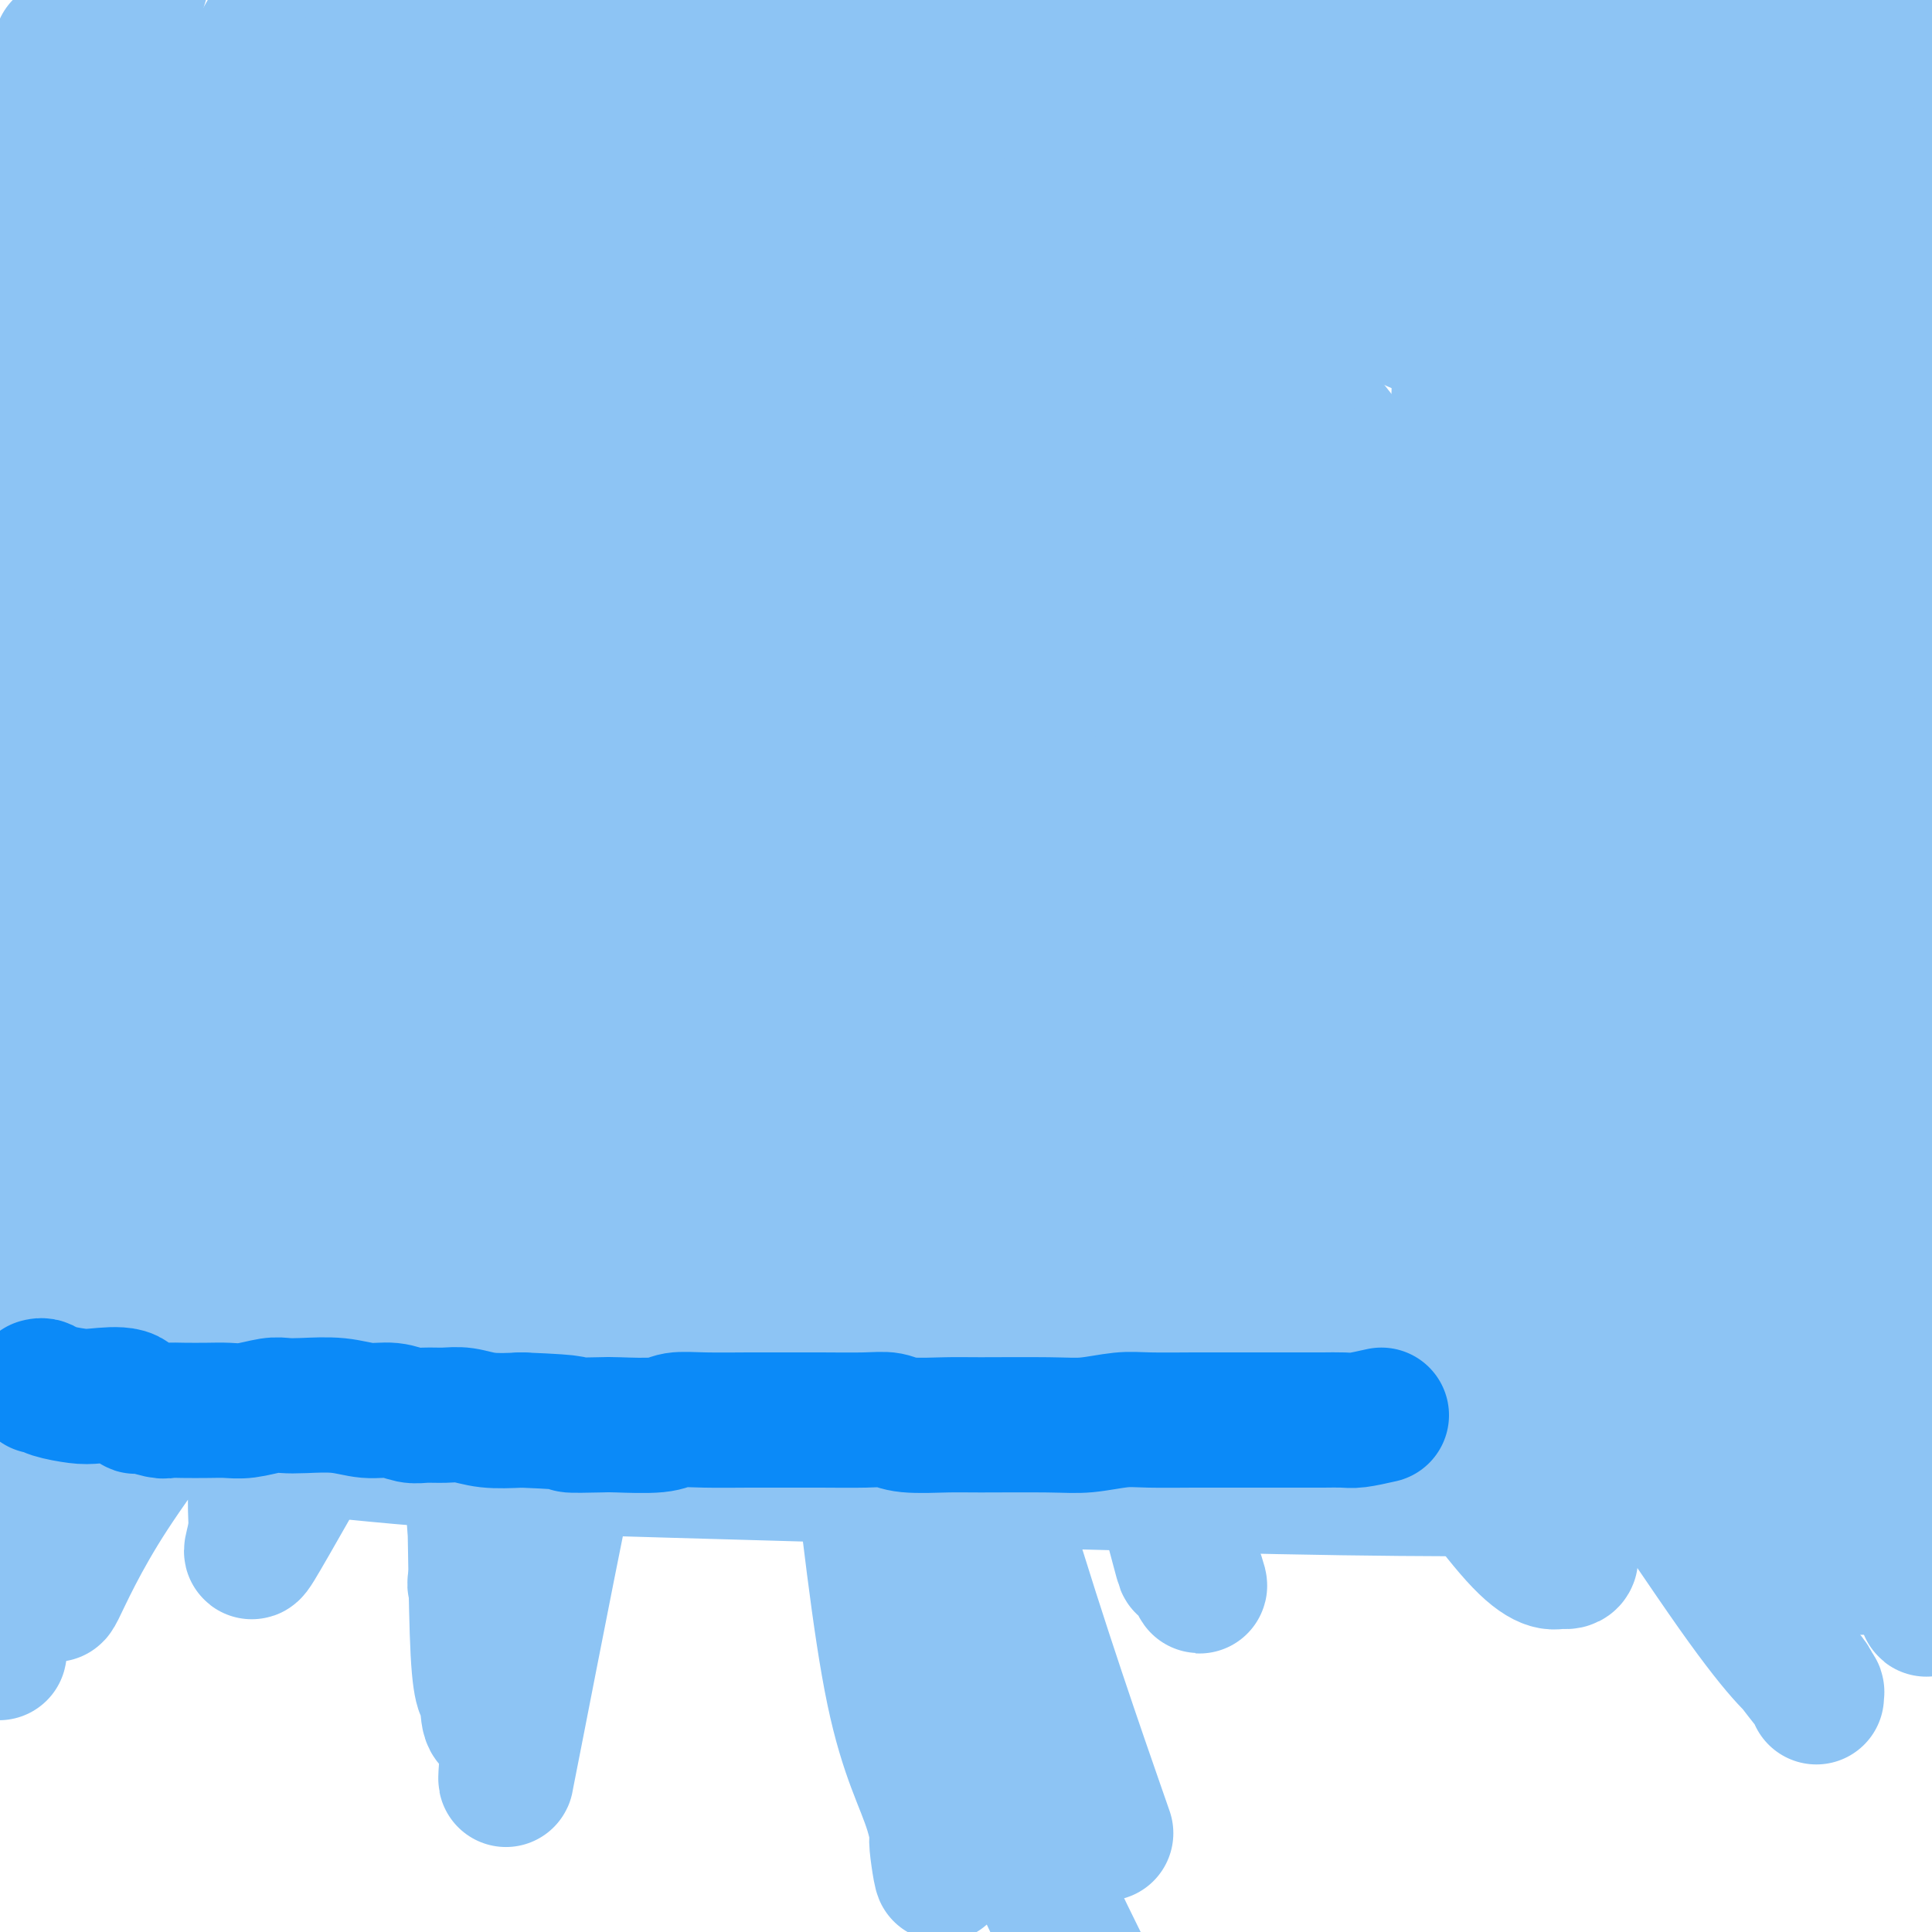 <svg viewBox='0 0 400 400' version='1.1' xmlns='http://www.w3.org/2000/svg' xmlns:xlink='http://www.w3.org/1999/xlink'><g fill='none' stroke='#8DC4F4' stroke-width='28' stroke-linecap='round' stroke-linejoin='round'><path d='M271,191c-0.336,-0.344 -0.672,-0.687 0,0c0.672,0.687 2.353,2.405 5,6c2.647,3.595 6.261,9.069 11,15c4.739,5.931 10.602,12.320 18,23c7.398,10.680 16.332,25.652 22,37c5.668,11.348 8.069,19.073 13,28c4.931,8.927 12.393,19.057 19,28c6.607,8.943 12.359,16.701 15,20c2.641,3.299 2.169,2.140 2,2c-0.169,-0.140 -0.036,0.739 0,1c0.036,0.261 -0.023,-0.098 0,0c0.023,0.098 0.130,0.652 0,0c-0.130,-0.652 -0.498,-2.510 -2,-4c-1.502,-1.490 -4.140,-2.612 -15,-18c-10.860,-15.388 -29.942,-45.042 -55,-77c-25.058,-31.958 -56.093,-66.219 -86,-110c-29.907,-43.781 -58.688,-97.080 -74,-130c-15.312,-32.920 -17.156,-45.460 -19,-58'/><path d='M219,15c-6.360,-11.154 -12.720,-22.307 0,0c12.720,22.307 44.521,78.076 65,118c20.479,39.924 29.635,64.003 39,85c9.365,20.997 18.939,38.911 30,57c11.061,18.089 23.610,36.354 29,44c5.390,7.646 3.620,4.672 3,4c-0.620,-0.672 -0.089,0.958 0,1c0.089,0.042 -0.263,-1.503 0,-1c0.263,0.503 1.139,3.055 -1,0c-2.139,-3.055 -7.295,-11.716 -41,-54c-33.705,-42.284 -95.959,-118.192 -127,-160c-31.041,-41.808 -30.869,-49.517 -36,-64c-5.131,-14.483 -15.566,-35.742 -26,-57'/><path d='M181,19c-8.031,-12.346 -16.063,-24.693 0,0c16.063,24.693 56.219,86.425 83,133c26.781,46.575 40.186,77.992 47,92c6.814,14.008 7.037,10.609 7,9c-0.037,-1.609 -0.335,-1.426 1,0c1.335,1.426 4.302,4.094 0,1c-4.302,-3.094 -15.874,-11.951 -23,-21c-7.126,-9.049 -9.807,-18.292 -18,-32c-8.193,-13.708 -21.898,-31.883 -43,-67c-21.102,-35.117 -49.601,-87.176 -66,-119c-16.399,-31.824 -20.700,-43.412 -25,-55'/><path d='M235,63c-7.261,-11.530 -14.523,-23.060 0,0c14.523,23.060 50.829,80.711 72,112c21.171,31.289 27.207,36.216 31,42c3.793,5.784 5.342,12.424 7,16c1.658,3.576 3.423,4.090 4,4c0.577,-0.090 -0.036,-0.782 0,0c0.036,0.782 0.720,3.038 -4,-7c-4.720,-10.038 -14.842,-32.371 -31,-57c-16.158,-24.629 -38.350,-51.554 -56,-81c-17.650,-29.446 -30.757,-61.413 -43,-89c-12.243,-27.587 -23.621,-50.793 -35,-74'/><path d='M330,112c-5.467,-8.467 -10.933,-16.933 0,0c10.933,16.933 38.267,59.267 55,87c16.733,27.733 22.867,40.867 29,54'/><path d='M359,186c4.149,4.381 8.298,8.762 0,0c-8.298,-8.762 -29.042,-30.667 -58,-66c-28.958,-35.333 -66.131,-84.095 -89,-114c-22.869,-29.905 -31.435,-40.952 -40,-52'/><path d='M215,4c-3.722,-6.329 -7.445,-12.657 0,0c7.445,12.657 26.056,44.301 50,80c23.944,35.699 53.219,75.453 68,94c14.781,18.547 15.068,15.888 16,16c0.932,0.112 2.509,2.996 2,4c-0.509,1.004 -3.105,0.130 -12,-10c-8.895,-10.130 -24.089,-29.515 -34,-41c-9.911,-11.485 -14.539,-15.072 -22,-25c-7.461,-9.928 -17.756,-26.199 -25,-40c-7.244,-13.801 -11.436,-25.131 -13,-28c-1.564,-2.869 -0.499,2.723 0,5c0.499,2.277 0.432,1.237 -1,0c-1.432,-1.237 -4.229,-2.672 -12,-9c-7.771,-6.328 -20.515,-17.550 -29,-27c-8.485,-9.450 -12.710,-17.129 -17,-23c-4.290,-5.871 -8.645,-9.936 -13,-14'/><path d='M203,7c-1.754,-1.618 -3.508,-3.236 0,0c3.508,3.236 12.280,11.327 32,38c19.720,26.673 50.390,71.927 70,98c19.610,26.073 28.161,32.965 35,42c6.839,9.035 11.965,20.213 15,26c3.035,5.787 3.979,6.183 4,6c0.021,-0.183 -0.879,-0.945 0,0c0.879,0.945 3.538,3.596 0,0c-3.538,-3.596 -13.273,-13.440 -25,-26c-11.727,-12.560 -25.447,-27.836 -38,-44c-12.553,-16.164 -23.940,-33.217 -35,-57c-11.060,-23.783 -21.793,-54.296 -26,-66c-4.207,-11.704 -1.890,-4.599 0,-2c1.890,2.599 3.351,0.691 6,0c2.649,-0.691 6.486,-0.166 15,7c8.514,7.166 21.705,20.972 33,32c11.295,11.028 20.695,19.277 37,49c16.305,29.723 39.516,80.921 55,110c15.484,29.079 23.242,36.040 31,43'/><path d='M377,244c2.649,5.685 5.298,11.369 0,0c-5.298,-11.369 -18.542,-39.792 -35,-82c-16.458,-42.208 -36.131,-98.202 -45,-130c-8.869,-31.798 -6.935,-39.399 -5,-47'/><path d='M309,72c-1.695,-7.640 -3.391,-15.279 0,0c3.391,15.279 11.868,53.477 22,84c10.132,30.523 21.920,53.372 34,77c12.080,23.628 24.451,48.037 33,63c8.549,14.963 13.274,20.482 18,26'/><path d='M379,147c1.579,6.448 3.158,12.897 0,0c-3.158,-12.897 -11.053,-45.139 -15,-68c-3.947,-22.861 -3.948,-36.343 -4,-42c-0.052,-5.657 -0.156,-3.491 0,-3c0.156,0.491 0.573,-0.692 -1,1c-1.573,1.692 -5.136,6.259 -10,22c-4.864,15.741 -11.028,42.657 -14,55c-2.972,12.343 -2.750,10.112 -3,19c-0.250,8.888 -0.970,28.896 0,41c0.970,12.104 3.630,16.305 6,22c2.370,5.695 4.450,12.884 6,16c1.550,3.116 2.568,2.158 3,3c0.432,0.842 0.276,3.482 2,0c1.724,-3.482 5.327,-13.088 7,-21c1.673,-7.912 1.415,-14.129 3,-23c1.585,-8.871 5.014,-20.395 7,-38c1.986,-17.605 2.531,-41.292 3,-55c0.469,-13.708 0.863,-17.436 2,-22c1.137,-4.564 3.016,-9.964 4,-13c0.984,-3.036 1.073,-3.707 1,-3c-0.073,0.707 -0.308,2.793 0,3c0.308,0.207 1.158,-1.466 0,17c-1.158,18.466 -4.324,57.069 -6,86c-1.676,28.931 -1.862,48.190 2,73c3.862,24.810 11.772,55.173 17,75c5.228,19.827 7.772,29.119 9,34c1.228,4.881 1.138,5.353 1,6c-0.138,0.647 -0.325,1.471 0,1c0.325,-0.471 1.163,-2.235 2,-4'/><path d='M389,168c0.762,6.577 1.524,13.155 0,0c-1.524,-13.155 -5.333,-46.042 -9,-74c-3.667,-27.958 -7.190,-50.988 -9,-67c-1.810,-16.012 -1.905,-25.006 -2,-34'/><path d='M349,42c1.922,-7.557 3.843,-15.114 0,0c-3.843,15.114 -13.452,52.898 -16,88c-2.548,35.102 1.965,67.520 5,84c3.035,16.480 4.593,17.021 8,25c3.407,7.979 8.662,23.396 15,35c6.338,11.604 13.757,19.393 17,23c3.243,3.607 2.309,3.030 2,3c-0.309,-0.030 0.007,0.485 1,-1c0.993,-1.485 2.664,-4.972 4,-12c1.336,-7.028 2.337,-17.597 2,-31c-0.337,-13.403 -2.011,-29.640 -3,-42c-0.989,-12.360 -1.294,-20.845 -3,-31c-1.706,-10.155 -4.814,-21.981 -7,-32c-2.186,-10.019 -3.452,-18.230 -4,-22c-0.548,-3.770 -0.379,-3.098 -1,-2c-0.621,1.098 -2.033,2.623 -2,2c0.033,-0.623 1.511,-3.393 -1,3c-2.511,6.393 -9.013,21.950 -12,30c-2.987,8.050 -2.461,8.593 -3,12c-0.539,3.407 -2.145,9.679 -3,13c-0.855,3.321 -0.960,3.693 -1,4c-0.040,0.307 -0.015,0.550 0,1c0.015,0.450 0.019,1.109 2,0c1.981,-1.109 5.939,-3.984 9,-7c3.061,-3.016 5.226,-6.171 11,-16c5.774,-9.829 15.157,-26.331 20,-36c4.843,-9.669 5.147,-12.507 6,-19c0.853,-6.493 2.256,-16.643 2,-27c-0.256,-10.357 -2.172,-20.920 -4,-29c-1.828,-8.080 -3.569,-13.675 -4,-16c-0.431,-2.325 0.448,-1.378 0,-1c-0.448,0.378 -2.224,0.189 -4,0'/><path d='M385,41c-0.503,-1.463 0.238,-4.620 -5,0c-5.238,4.620 -16.455,17.019 -26,38c-9.545,20.981 -17.416,50.546 -21,71c-3.584,20.454 -2.880,31.798 -3,41c-0.120,9.202 -1.065,16.264 0,22c1.065,5.736 4.139,10.148 6,12c1.861,1.852 2.508,1.145 4,2c1.492,0.855 3.830,3.273 9,-2c5.170,-5.273 13.174,-18.236 18,-29c4.826,-10.764 6.476,-19.329 7,-38c0.524,-18.671 -0.076,-47.448 -2,-68c-1.924,-20.552 -5.172,-32.879 -8,-47c-2.828,-14.121 -5.237,-30.034 -7,-41c-1.763,-10.966 -2.882,-16.983 -4,-23'/><path d='M312,37c1.011,-3.184 2.022,-6.368 0,0c-2.022,6.368 -7.078,22.289 -9,35c-1.922,12.711 -0.710,22.214 1,31c1.710,8.786 3.919,16.856 6,21c2.081,4.144 4.033,4.362 7,5c2.967,0.638 6.950,1.694 13,0c6.050,-1.694 14.166,-6.140 21,-13c6.834,-6.860 12.385,-16.135 16,-23c3.615,-6.865 5.295,-11.320 7,-19c1.705,-7.680 3.436,-18.584 3,-27c-0.436,-8.416 -3.041,-14.343 -5,-19c-1.959,-4.657 -3.274,-8.045 -9,-13c-5.726,-4.955 -15.863,-11.478 -26,-18'/><path d='M296,9c2.329,-1.917 4.659,-3.834 0,0c-4.659,3.834 -16.306,13.419 -22,19c-5.694,5.581 -5.433,7.160 -6,9c-0.567,1.840 -1.961,3.942 1,9c2.961,5.058 10.278,13.070 18,18c7.722,4.930 15.851,6.776 23,8c7.149,1.224 13.319,1.825 23,0c9.681,-1.825 22.873,-6.077 30,-11c7.127,-4.923 8.190,-10.518 10,-13c1.810,-2.482 4.366,-1.850 6,-7c1.634,-5.150 2.345,-16.081 1,-22c-1.345,-5.919 -4.747,-6.824 -7,-9c-2.253,-2.176 -3.358,-5.622 -10,-9c-6.642,-3.378 -18.821,-6.689 -31,-10'/><path d='M295,6c0.834,-1.258 1.667,-2.516 0,0c-1.667,2.516 -5.836,8.807 -8,13c-2.164,4.193 -2.325,6.289 3,13c5.325,6.711 16.135,18.036 20,23c3.865,4.964 0.784,3.568 7,5c6.216,1.432 21.731,5.693 31,7c9.269,1.307 12.294,-0.340 16,-3c3.706,-2.660 8.092,-6.334 11,-10c2.908,-3.666 4.336,-7.323 5,-10c0.664,-2.677 0.563,-4.375 -1,-9c-1.563,-4.625 -4.590,-12.179 -12,-19c-7.410,-6.821 -19.205,-12.911 -31,-19'/><path d='M292,1c1.444,-1.462 2.888,-2.925 0,0c-2.888,2.925 -10.110,10.236 -13,15c-2.890,4.764 -1.450,6.980 0,10c1.450,3.020 2.910,6.845 5,10c2.090,3.155 4.811,5.639 13,9c8.189,3.361 21.847,7.598 30,9c8.153,1.402 10.800,-0.032 15,-2c4.200,-1.968 9.951,-4.469 13,-7c3.049,-2.531 3.395,-5.091 4,-7c0.605,-1.909 1.471,-3.168 0,-8c-1.471,-4.832 -5.277,-13.238 -10,-19c-4.723,-5.762 -10.361,-8.881 -16,-12'/><path d='M265,0c0.769,-0.948 1.539,-1.896 0,0c-1.539,1.896 -5.385,6.638 -5,12c0.385,5.362 5.001,11.346 10,16c4.999,4.654 10.380,7.979 22,13c11.620,5.021 29.479,11.739 38,15c8.521,3.261 7.704,3.065 15,3c7.296,-0.065 22.705,0.002 29,-1c6.295,-1.002 3.478,-3.073 2,-4c-1.478,-0.927 -1.616,-0.709 0,0c1.616,0.709 4.986,1.910 0,-2c-4.986,-3.910 -18.328,-12.930 -27,-18c-8.672,-5.070 -12.676,-6.191 -22,-9c-9.324,-2.809 -23.970,-7.305 -35,-10c-11.030,-2.695 -18.446,-3.589 -27,-4c-8.554,-0.411 -18.247,-0.340 -24,0c-5.753,0.340 -7.567,0.947 -9,1c-1.433,0.053 -2.486,-0.450 -2,0c0.486,0.450 2.510,1.853 4,3c1.490,1.147 2.447,2.036 11,3c8.553,0.964 24.703,2.001 38,4c13.297,1.999 23.741,4.959 33,6c9.259,1.041 17.334,0.163 24,0c6.666,-0.163 11.922,0.390 14,0c2.078,-0.390 0.979,-1.722 1,-2c0.021,-0.278 1.163,0.497 -2,-1c-3.163,-1.497 -10.631,-5.267 -17,-7c-6.369,-1.733 -11.638,-1.428 -16,-3c-4.362,-1.572 -7.818,-5.021 -12,-9c-4.182,-3.979 -9.091,-8.490 -14,-13'/><path d='M372,10c-3.417,-0.917 -6.833,-1.833 0,0c6.833,1.833 23.917,6.417 41,11'/><path d='M388,9c2.837,0.311 5.674,0.622 0,0c-5.674,-0.622 -19.860,-2.177 -28,-3c-8.140,-0.823 -10.234,-0.915 -11,-1c-0.766,-0.085 -0.202,-0.164 -1,0c-0.798,0.164 -2.956,0.570 -2,0c0.956,-0.570 5.027,-2.115 10,-3c4.973,-0.885 10.850,-1.110 20,-1c9.150,0.110 21.575,0.555 34,1'/><path d='M267,2c2.248,-0.236 4.496,-0.472 0,0c-4.496,0.472 -15.735,1.652 -26,4c-10.265,2.348 -19.556,5.865 -25,8c-5.444,2.135 -7.042,2.887 -10,4c-2.958,1.113 -7.277,2.587 -9,3c-1.723,0.413 -0.848,-0.235 -1,0c-0.152,0.235 -1.329,1.353 1,-6c2.329,-7.353 8.165,-23.176 14,-39'/><path d='M163,23c5.926,-9.261 11.852,-18.522 0,0c-11.852,18.522 -41.482,64.829 -58,93c-16.518,28.171 -19.923,38.208 -24,48c-4.077,9.792 -8.825,19.338 -12,27c-3.175,7.662 -4.778,13.440 -5,15c-0.222,1.560 0.935,-1.099 0,1c-0.935,2.099 -3.962,8.954 0,-2c3.962,-10.954 14.913,-39.718 27,-70c12.087,-30.282 25.311,-62.080 40,-92c14.689,-29.920 30.845,-57.960 47,-86'/><path d='M134,9c7.375,-12.768 14.750,-25.536 0,0c-14.750,25.536 -51.625,89.377 -72,128c-20.375,38.623 -24.252,52.028 -30,68c-5.748,15.972 -13.369,34.510 -18,46c-4.631,11.490 -6.273,15.933 -7,18c-0.727,2.067 -0.539,1.759 -1,3c-0.461,1.241 -1.571,4.031 1,-2c2.571,-6.031 8.823,-20.885 19,-41c10.177,-20.115 24.278,-45.493 37,-73c12.722,-27.507 24.063,-57.145 40,-91c15.937,-33.855 36.468,-71.928 57,-110'/><path d='M130,7c8.184,-13.297 16.368,-26.593 0,0c-16.368,26.593 -57.289,93.076 -78,133c-20.711,39.924 -21.211,53.289 -26,68c-4.789,14.711 -13.866,30.768 -19,42c-5.134,11.232 -6.324,17.638 -7,21c-0.676,3.362 -0.838,3.681 -1,4'/><path d='M1,266c-1.914,4.429 -3.828,8.858 0,0c3.828,-8.858 13.397,-31.003 23,-53c9.603,-21.997 19.239,-43.845 34,-80c14.761,-36.155 34.646,-86.616 47,-119c12.354,-32.384 17.177,-46.692 22,-61'/><path d='M47,85c3.511,-7.022 7.022,-14.044 0,0c-7.022,14.044 -24.578,49.156 -36,73c-11.422,23.844 -16.711,36.422 -22,49'/><path d='M7,162c-0.780,1.714 -1.560,3.429 0,0c1.560,-3.429 5.458,-12.000 17,-42c11.542,-30.000 30.726,-81.429 41,-110c10.274,-28.571 11.637,-34.286 13,-40'/><path d='M54,9c3.644,-6.422 7.289,-12.844 0,0c-7.289,12.844 -25.511,44.956 -38,69c-12.489,24.044 -19.244,40.022 -26,56'/><path d='M14,99c-4.200,6.822 -8.400,13.644 0,0c8.400,-13.644 29.400,-47.756 43,-70c13.600,-22.244 19.800,-32.622 26,-43'/><path d='M73,15c3.945,-8.911 7.890,-17.822 0,0c-7.890,17.822 -27.616,62.376 -40,92c-12.384,29.624 -17.426,44.318 -21,58c-3.574,13.682 -5.678,26.354 -7,33c-1.322,6.646 -1.860,7.267 -2,8c-0.140,0.733 0.119,1.577 0,2c-0.119,0.423 -0.615,0.426 0,-2c0.615,-2.426 2.340,-7.279 9,-21c6.660,-13.721 18.255,-36.309 29,-60c10.745,-23.691 20.642,-48.483 29,-71c8.358,-22.517 15.179,-42.758 22,-63'/><path d='M84,2c1.869,-3.506 3.738,-7.012 0,0c-3.738,7.012 -13.083,24.542 -28,54c-14.917,29.458 -35.405,70.845 -46,96c-10.595,25.155 -11.298,34.077 -12,43'/><path d='M20,175c-2.523,5.046 -5.046,10.093 0,0c5.046,-10.093 17.662,-35.324 27,-58c9.338,-22.676 15.399,-42.797 22,-63c6.601,-20.203 13.743,-40.486 17,-50c3.257,-9.514 2.628,-8.257 2,-7'/><path d='M81,4c4.241,-5.228 8.482,-10.456 0,0c-8.482,10.456 -29.686,36.596 -44,57c-14.314,20.404 -21.738,35.070 -27,44c-5.262,8.930 -8.360,12.123 -10,14c-1.640,1.877 -1.820,2.439 -2,3'/><path d='M2,18c-0.767,0.020 -1.535,0.040 0,0c1.535,-0.040 5.372,-0.140 9,0c3.628,0.140 7.045,0.522 9,1c1.955,0.478 2.446,1.053 3,4c0.554,2.947 1.171,8.266 0,14c-1.171,5.734 -4.131,11.885 -7,17c-2.869,5.115 -5.648,9.195 -8,14c-2.352,4.805 -4.276,10.334 -5,13c-0.724,2.666 -0.246,2.469 0,2c0.246,-0.469 0.260,-1.210 0,-1c-0.260,0.210 -0.793,1.371 0,-1c0.793,-2.371 2.914,-8.275 4,-12c1.086,-3.725 1.139,-5.272 5,-18c3.861,-12.728 11.532,-36.637 16,-51c4.468,-14.363 5.734,-19.182 7,-24'/><path d='M3,28c1.250,-3.333 2.500,-6.667 0,0c-2.500,6.667 -8.750,23.333 -15,40'/><path d='M0,56c-1.043,2.778 -2.086,5.557 0,0c2.086,-5.557 7.302,-19.449 10,-28c2.698,-8.551 2.878,-11.762 3,-14c0.122,-2.238 0.185,-3.502 0,-4c-0.185,-0.498 -0.620,-0.229 0,0c0.620,0.229 2.293,0.417 3,5c0.707,4.583 0.446,13.562 0,20c-0.446,6.438 -1.077,10.334 0,23c1.077,12.666 3.863,34.101 6,49c2.137,14.899 3.624,23.263 7,33c3.376,9.737 8.639,20.847 19,40c10.361,19.153 25.819,46.347 40,64c14.181,17.653 27.084,25.764 35,31c7.916,5.236 10.846,7.596 13,9c2.154,1.404 3.532,1.851 4,2c0.468,0.149 0.024,-0.000 1,0c0.976,0.000 3.370,0.150 3,-6c-0.370,-6.150 -3.504,-18.599 -7,-27c-3.496,-8.401 -7.354,-12.753 -12,-19c-4.646,-6.247 -10.079,-14.389 -20,-20c-9.921,-5.611 -24.331,-8.691 -33,-10c-8.669,-1.309 -11.599,-0.848 -15,0c-3.401,0.848 -7.273,2.084 -11,4c-3.727,1.916 -7.308,4.513 -9,6c-1.692,1.487 -1.495,1.864 -2,3c-0.505,1.136 -1.713,3.031 0,7c1.713,3.969 6.346,10.011 17,15c10.654,4.989 27.330,8.925 44,14c16.670,5.075 33.334,11.289 64,17c30.666,5.711 75.333,10.917 101,13c25.667,2.083 32.333,1.041 39,0'/><path d='M300,283c9.112,0.238 12.390,0.834 15,0c2.610,-0.834 4.550,-3.097 4,-4c-0.550,-0.903 -3.589,-0.444 -5,-2c-1.411,-1.556 -1.193,-5.126 -18,-8c-16.807,-2.874 -50.640,-5.053 -75,-6c-24.360,-0.947 -39.248,-0.661 -55,0c-15.752,0.661 -32.368,1.698 -49,2c-16.632,0.302 -33.279,-0.130 -43,0c-9.721,0.130 -12.517,0.822 -15,1c-2.483,0.178 -4.653,-0.157 -6,0c-1.347,0.157 -1.869,0.806 -2,1c-0.131,0.194 0.130,-0.067 1,0c0.870,0.067 2.348,0.463 8,0c5.652,-0.463 15.476,-1.785 31,-4c15.524,-2.215 36.748,-5.324 58,-8c21.252,-2.676 42.533,-4.919 67,-6c24.467,-1.081 52.119,-0.998 66,-1c13.881,-0.002 13.992,-0.088 14,0c0.008,0.088 -0.086,0.351 1,0c1.086,-0.351 3.352,-1.314 -3,2c-6.352,3.314 -21.321,10.907 -35,16c-13.679,5.093 -26.069,7.688 -56,11c-29.931,3.312 -77.404,7.341 -108,9c-30.596,1.659 -44.314,0.947 -56,0c-11.686,-0.947 -21.339,-2.128 -28,-3c-6.661,-0.872 -10.331,-1.436 -14,-2'/><path d='M0,279c-2.071,0.261 -4.141,0.523 0,0c4.141,-0.523 14.495,-1.829 29,-4c14.505,-2.171 33.163,-5.206 55,-8c21.837,-2.794 46.853,-5.347 89,-2c42.147,3.347 101.424,12.593 141,20c39.576,7.407 59.450,12.973 71,16c11.550,3.027 14.775,3.513 18,4'/><path d='M386,308c6.801,0.081 13.602,0.161 0,0c-13.602,-0.161 -47.608,-0.565 -76,-1c-28.392,-0.435 -51.169,-0.902 -72,-3c-20.831,-2.098 -39.714,-5.826 -59,-8c-19.286,-2.174 -38.975,-2.792 -48,-3c-9.025,-0.208 -7.387,-0.005 -7,0c0.387,0.005 -0.478,-0.188 -1,0c-0.522,0.188 -0.699,0.756 4,1c4.699,0.244 14.276,0.163 13,0c-1.276,-0.163 -13.406,-0.408 14,2c27.406,2.408 94.346,7.470 127,9c32.654,1.530 31.022,-0.473 46,0c14.978,0.473 46.565,3.421 62,5c15.435,1.579 14.717,1.790 14,2'/><path d='M389,309c3.791,0.135 7.582,0.270 0,0c-7.582,-0.270 -26.537,-0.943 -44,-1c-17.463,-0.057 -33.435,0.504 -67,0c-33.565,-0.504 -84.723,-2.072 -117,-3c-32.277,-0.928 -45.672,-1.215 -59,-2c-13.328,-0.785 -26.588,-2.068 -35,-3c-8.412,-0.932 -11.975,-1.514 -15,-2c-3.025,-0.486 -5.510,-0.877 -6,-1c-0.490,-0.123 1.017,0.023 3,0c1.983,-0.023 4.443,-0.215 12,-1c7.557,-0.785 20.212,-2.162 37,-3c16.788,-0.838 37.709,-1.139 60,-1c22.291,0.139 45.952,0.716 76,2c30.048,1.284 66.482,3.276 81,4c14.518,0.724 7.119,0.182 5,0c-2.119,-0.182 1.041,-0.004 -3,-1c-4.041,-0.996 -15.285,-3.166 -18,-4c-2.715,-0.834 3.098,-0.333 -16,0c-19.098,0.333 -63.106,0.497 -95,-1c-31.894,-1.497 -51.673,-4.653 -70,-9c-18.327,-4.347 -35.201,-9.883 -49,-13c-13.799,-3.117 -24.523,-3.815 -34,-5c-9.477,-1.185 -17.705,-2.858 -23,-4c-5.295,-1.142 -7.656,-1.755 -10,-3c-2.344,-1.245 -4.672,-3.123 -7,-5'/><path d='M33,188c-1.765,2.461 -3.529,4.922 0,0c3.529,-4.922 12.352,-17.226 19,-27c6.648,-9.774 11.121,-17.017 13,-23c1.879,-5.983 1.163,-10.704 1,-13c-0.163,-2.296 0.226,-2.166 0,-2c-0.226,0.166 -1.066,0.367 -1,0c0.066,-0.367 1.039,-1.302 -2,2c-3.039,3.302 -10.089,10.843 -15,19c-4.911,8.157 -7.684,16.932 -13,34c-5.316,17.068 -13.176,42.429 -17,57c-3.824,14.571 -3.612,18.352 -4,23c-0.388,4.648 -1.378,10.163 -2,14c-0.622,3.837 -0.878,5.995 -1,7c-0.122,1.005 -0.110,0.856 0,-2c0.110,-2.856 0.317,-8.417 1,-16c0.683,-7.583 1.840,-17.186 4,-32c2.160,-14.814 5.323,-34.840 8,-51c2.677,-16.160 4.869,-28.454 7,-39c2.131,-10.546 4.203,-19.343 5,-24c0.797,-4.657 0.320,-5.175 0,-5c-0.320,0.175 -0.484,1.044 0,0c0.484,-1.044 1.614,-4.002 -1,2c-2.614,6.002 -8.973,20.962 -15,34c-6.027,13.038 -11.722,24.154 -17,37c-5.278,12.846 -10.139,27.423 -15,42'/><path d='M10,216c-0.848,3.673 -1.696,7.347 0,0c1.696,-7.347 5.935,-25.714 11,-47c5.065,-21.286 10.954,-45.490 15,-59c4.046,-13.510 6.248,-16.325 7,-18c0.752,-1.675 0.054,-2.211 0,-2c-0.054,0.211 0.535,1.168 1,3c0.465,1.832 0.806,4.538 -1,14c-1.806,9.462 -5.760,25.681 -12,52c-6.240,26.319 -14.768,62.738 -20,87c-5.232,24.262 -7.170,36.366 -8,46c-0.830,9.634 -0.554,16.797 -1,25c-0.446,8.203 -1.615,17.445 -2,21c-0.385,3.555 0.013,1.421 0,2c-0.013,0.579 -0.435,3.869 0,1c0.435,-2.869 1.729,-11.899 4,-26c2.271,-14.101 5.519,-33.273 8,-49c2.481,-15.727 4.196,-28.008 7,-53c2.804,-24.992 6.698,-62.693 10,-85c3.302,-22.307 6.014,-29.219 7,-34c0.986,-4.781 0.248,-7.430 0,-8c-0.248,-0.570 -0.006,0.938 0,1c0.006,0.062 -0.225,-1.324 -1,5c-0.775,6.324 -2.093,20.356 -9,46c-6.907,25.644 -19.402,62.898 -26,86c-6.598,23.102 -7.299,32.051 -8,41'/><path d='M22,309c-1.852,4.370 -3.704,8.739 0,0c3.704,-8.739 12.965,-30.588 20,-49c7.035,-18.412 11.845,-33.387 20,-61c8.155,-27.613 19.653,-67.863 26,-91c6.347,-23.137 7.541,-29.162 9,-34c1.459,-4.838 3.182,-8.490 5,-11c1.818,-2.510 3.731,-3.878 4,-4c0.269,-0.122 -1.104,1.004 0,0c1.104,-1.004 4.686,-4.137 0,10c-4.686,14.137 -17.641,45.544 -28,71c-10.359,25.456 -18.123,44.960 -26,65c-7.877,20.040 -15.868,40.616 -23,60c-7.132,19.384 -13.405,37.575 -16,48c-2.595,10.425 -1.511,13.084 -1,14c0.511,0.916 0.449,0.090 0,1c-0.449,0.910 -1.283,3.558 0,1c1.283,-2.558 4.685,-10.321 11,-20c6.315,-9.679 15.543,-21.274 28,-43c12.457,-21.726 28.141,-53.583 41,-79c12.859,-25.417 22.892,-44.393 32,-60c9.108,-15.607 17.292,-27.846 24,-39c6.708,-11.154 11.942,-21.224 15,-26c3.058,-4.776 3.941,-4.257 4,-4c0.059,0.257 -0.705,0.254 0,-1c0.705,-1.254 2.881,-3.759 2,0c-0.881,3.759 -4.818,13.782 -9,23c-4.182,9.218 -8.609,17.630 -23,44c-14.391,26.370 -38.746,70.699 -53,100c-14.254,29.301 -18.408,43.576 -22,54c-3.592,10.424 -6.621,16.999 -8,23c-1.379,6.001 -1.108,11.429 -1,14c0.108,2.571 0.054,2.286 0,2'/><path d='M53,317c-0.855,4.443 -2.493,7.549 3,-2c5.493,-9.549 18.116,-31.754 29,-52c10.884,-20.246 20.028,-38.533 26,-55c5.972,-16.467 8.770,-31.115 16,-53c7.230,-21.885 18.891,-51.009 26,-67c7.109,-15.991 9.666,-18.850 13,-23c3.334,-4.150 7.446,-9.592 10,-13c2.554,-3.408 3.550,-4.782 4,-5c0.450,-0.218 0.353,0.719 -4,11c-4.353,10.281 -12.963,29.906 -22,52c-9.037,22.094 -18.503,46.657 -26,70c-7.497,23.343 -13.025,45.465 -18,68c-4.975,22.535 -9.396,45.484 -11,57c-1.604,11.516 -0.391,11.599 0,13c0.391,1.401 -0.038,4.118 0,5c0.038,0.882 0.544,-0.073 0,2c-0.544,2.073 -2.139,7.173 3,-3c5.139,-10.173 17.013,-35.619 25,-54c7.987,-18.381 12.087,-29.699 18,-42c5.913,-12.301 13.637,-25.587 20,-40c6.363,-14.413 11.363,-29.952 16,-40c4.637,-10.048 8.909,-14.605 11,-17c2.091,-2.395 1.999,-2.629 2,-3c0.001,-0.371 0.093,-0.878 0,0c-0.093,0.878 -0.372,3.141 -5,11c-4.628,7.859 -13.605,21.313 -27,48c-13.395,26.687 -31.209,66.607 -41,93c-9.791,26.393 -11.559,39.260 -13,49c-1.441,9.740 -2.555,16.354 -3,22c-0.445,5.646 -0.223,10.323 0,15'/><path d='M105,364c-0.482,6.501 -0.188,4.254 0,3c0.188,-1.254 0.271,-1.516 0,0c-0.271,1.516 -0.896,4.810 2,-10c2.896,-14.810 9.312,-47.725 14,-70c4.688,-22.275 7.649,-33.911 9,-62c1.351,-28.089 1.092,-72.633 1,-100c-0.092,-27.367 -0.016,-37.558 0,-44c0.016,-6.442 -0.027,-9.135 0,-10c0.027,-0.865 0.125,0.099 0,0c-0.125,-0.099 -0.471,-1.261 1,1c1.471,2.261 4.760,7.946 2,24c-2.760,16.054 -11.569,42.477 -19,78c-7.431,35.523 -13.484,80.147 -16,101c-2.516,20.853 -1.496,17.935 -1,27c0.496,9.065 0.468,30.113 1,40c0.532,9.887 1.625,8.612 2,8c0.375,-0.612 0.034,-0.561 0,2c-0.034,2.561 0.240,7.633 3,1c2.760,-6.633 8.006,-24.972 11,-39c2.994,-14.028 3.735,-23.746 4,-50c0.265,-26.254 0.053,-69.045 -1,-102c-1.053,-32.955 -2.947,-56.073 -3,-78c-0.053,-21.927 1.736,-42.661 3,-56c1.264,-13.339 2.002,-19.282 4,-22c1.998,-2.718 5.255,-2.210 8,-4c2.745,-1.790 4.979,-5.879 12,6c7.021,11.879 18.829,39.727 24,66c5.171,26.273 3.706,50.970 4,78c0.294,27.030 2.348,56.393 6,91c3.652,34.607 8.900,74.459 12,96c3.100,21.541 4.050,24.770 5,28'/><path d='M193,367c2.791,21.776 1.268,14.216 1,14c-0.268,-0.216 0.718,6.913 1,7c0.282,0.087 -0.139,-6.869 -2,-13c-1.861,-6.131 -5.163,-11.436 -8,-25c-2.837,-13.564 -5.211,-35.387 -8,-59c-2.789,-23.613 -5.993,-49.015 -10,-74c-4.007,-24.985 -8.817,-49.553 -13,-83c-4.183,-33.447 -7.740,-75.773 -9,-97c-1.260,-21.227 -0.222,-21.354 0,-22c0.222,-0.646 -0.370,-1.812 0,-2c0.370,-0.188 1.702,0.601 2,1c0.298,0.399 -0.439,0.407 1,3c1.439,2.593 5.054,7.772 6,32c0.946,24.228 -0.777,67.504 1,102c1.777,34.496 7.055,60.210 15,93c7.945,32.790 18.556,72.654 28,101c9.444,28.346 17.722,45.173 26,62'/><path d='M227,374c1.672,4.801 3.345,9.603 0,0c-3.345,-9.603 -11.706,-33.610 -19,-58c-7.294,-24.390 -13.519,-49.162 -23,-88c-9.481,-38.838 -22.217,-91.741 -31,-127c-8.783,-35.259 -13.614,-52.875 -16,-65c-2.386,-12.125 -2.326,-18.760 -2,-21c0.326,-2.240 0.917,-0.087 0,0c-0.917,0.087 -3.344,-1.894 0,0c3.344,1.894 12.457,7.662 17,19c4.543,11.338 4.515,28.247 7,44c2.485,15.753 7.483,30.352 16,61c8.517,30.648 20.554,77.346 31,105c10.446,27.654 19.302,36.265 25,45c5.698,8.735 8.240,17.596 10,24c1.760,6.404 2.739,10.352 3,11c0.261,0.648 -0.195,-2.005 1,0c1.195,2.005 4.041,8.668 1,0c-3.041,-8.668 -11.967,-32.668 -21,-56c-9.033,-23.332 -18.171,-45.997 -27,-68c-8.829,-22.003 -17.347,-43.345 -27,-71c-9.653,-27.655 -20.440,-61.622 -25,-75c-4.560,-13.378 -2.894,-6.167 -2,-3c0.894,3.167 1.014,2.291 1,1c-0.014,-1.291 -0.164,-2.998 5,4c5.164,6.998 15.642,22.700 32,50c16.358,27.300 38.596,66.196 52,91c13.404,24.804 17.972,35.515 18,35c0.028,-0.515 -4.486,-12.258 -9,-24'/><path d='M244,208c-1.247,-3.625 0.136,-0.689 -1,0c-1.136,0.689 -4.792,-0.870 -8,-3c-3.208,-2.130 -5.969,-4.832 -10,-9c-4.031,-4.168 -9.331,-9.803 -13,-15c-3.669,-5.197 -5.708,-9.957 -7,-12c-1.292,-2.043 -1.839,-1.369 -2,-1c-0.161,0.369 0.063,0.432 0,0c-0.063,-0.432 -0.413,-1.359 3,4c3.413,5.359 10.591,17.004 14,23c3.409,5.996 3.050,6.344 9,16c5.950,9.656 18.209,28.621 27,41c8.791,12.379 14.115,18.173 18,23c3.885,4.827 6.330,8.687 8,11c1.670,2.313 2.566,3.078 3,4c0.434,0.922 0.405,2.000 0,1c-0.405,-1.000 -1.186,-4.077 -1,-5c0.186,-0.923 1.339,0.308 -3,-7c-4.339,-7.308 -14.169,-23.154 -24,-39'/><path d='M257,240c-9.688,-15.770 -19.907,-30.194 -27,-43c-7.093,-12.806 -11.058,-23.995 -13,-30c-1.942,-6.005 -1.859,-6.827 -2,-7c-0.141,-0.173 -0.504,0.302 -1,0c-0.496,-0.302 -1.125,-1.380 0,1c1.125,2.380 4.004,8.219 8,17c3.996,8.781 9.111,20.503 16,33c6.889,12.497 15.553,25.768 25,39c9.447,13.232 19.677,26.423 29,39c9.323,12.577 17.738,24.538 23,30c5.262,5.462 7.373,4.423 8,4c0.627,-0.423 -0.228,-0.232 0,0c0.228,0.232 1.538,0.504 2,0c0.462,-0.504 0.075,-1.784 0,-4c-0.075,-2.216 0.163,-5.369 -2,-13c-2.163,-7.631 -6.727,-19.739 -10,-30c-3.273,-10.261 -5.254,-18.675 -7,-25c-1.746,-6.325 -3.255,-10.560 -4,-14c-0.745,-3.440 -0.725,-6.085 -1,-7c-0.275,-0.915 -0.844,-0.101 -1,0c-0.156,0.101 0.103,-0.512 1,0c0.897,0.512 2.434,2.147 4,5c1.566,2.853 3.160,6.924 5,13c1.840,6.076 3.925,14.158 5,21c1.075,6.842 1.141,12.443 1,15c-0.141,2.557 -0.489,2.069 0,2c0.489,-0.069 1.816,0.280 0,0c-1.816,-0.280 -6.775,-1.188 -12,-3c-5.225,-1.812 -10.714,-4.526 -17,-7c-6.286,-2.474 -13.367,-4.707 -26,-8c-12.633,-3.293 -30.816,-7.647 -49,-12'/><path d='M212,256c-22.802,-6.005 -27.808,-7.017 -36,-8c-8.192,-0.983 -19.570,-1.938 -35,-1c-15.430,0.938 -34.913,3.768 -45,6c-10.087,2.232 -10.778,3.865 -13,5c-2.222,1.135 -5.975,1.771 -8,2c-2.025,0.229 -2.320,0.051 -1,0c1.320,-0.051 4.257,0.027 10,0c5.743,-0.027 14.293,-0.157 39,-5c24.707,-4.843 65.571,-14.398 92,-20c26.429,-5.602 38.421,-7.250 59,-8c20.579,-0.750 49.743,-0.601 71,0c21.257,0.601 34.605,1.656 40,2c5.395,0.344 2.837,-0.023 4,0c1.163,0.023 6.047,0.435 9,0c2.953,-0.435 3.977,-1.718 5,-3'/><path d='M395,189c0.189,1.224 0.377,2.447 0,0c-0.377,-2.447 -1.321,-8.565 -3,-15c-1.679,-6.435 -4.093,-13.187 -6,-18c-1.907,-4.813 -3.307,-7.686 -4,-9c-0.693,-1.314 -0.680,-1.068 -1,-1c-0.320,0.068 -0.975,-0.041 -1,0c-0.025,0.041 0.580,0.230 1,1c0.420,0.770 0.656,2.119 2,4c1.344,1.881 3.797,4.294 6,14c2.203,9.706 4.156,26.706 5,35c0.844,8.294 0.580,7.882 1,16c0.420,8.118 1.525,24.765 2,32c0.475,7.235 0.320,5.059 0,5c-0.320,-0.059 -0.807,1.998 -1,3c-0.193,1.002 -0.094,0.950 0,1c0.094,0.050 0.183,0.203 0,0c-0.183,-0.203 -0.637,-0.762 -1,0c-0.363,0.762 -0.633,2.843 -1,4c-0.367,1.157 -0.830,1.388 -1,2c-0.170,0.612 -0.049,1.603 0,2c0.049,0.397 0.024,0.198 0,0'/></g>
<g fill='none' stroke='#0B8AF8' stroke-width='28' stroke-linecap='round' stroke-linejoin='round'><path d='M8,287c0.327,-0.084 0.655,-0.168 1,0c0.345,0.168 0.709,0.589 2,1c1.291,0.411 3.509,0.813 5,1c1.491,0.187 2.255,0.159 4,0c1.745,-0.159 4.469,-0.449 6,0c1.531,0.449 1.867,1.637 2,2c0.133,0.363 0.061,-0.099 1,0c0.939,0.099 2.887,0.758 4,1c1.113,0.242 1.391,0.066 2,0c0.609,-0.066 1.549,-0.021 3,0c1.451,0.021 3.413,0.020 5,0c1.587,-0.020 2.799,-0.058 4,0c1.201,0.058 2.392,0.210 4,0c1.608,-0.210 3.633,-0.784 5,-1c1.367,-0.216 2.077,-0.073 3,0c0.923,0.073 2.060,0.076 4,0c1.940,-0.076 4.682,-0.231 7,0c2.318,0.231 4.213,0.847 6,1c1.787,0.153 3.467,-0.156 5,0c1.533,0.156 2.918,0.778 4,1c1.082,0.222 1.862,0.046 3,0c1.138,-0.046 2.635,0.039 4,0c1.365,-0.039 2.598,-0.203 4,0c1.402,0.203 2.972,0.772 5,1c2.028,0.228 4.514,0.114 7,0'/><path d='M108,294c13.537,0.535 9.879,0.872 10,1c0.121,0.128 4.019,0.049 6,0c1.981,-0.049 2.044,-0.066 4,0c1.956,0.066 5.805,0.214 8,0c2.195,-0.214 2.736,-0.789 4,-1c1.264,-0.211 3.250,-0.056 6,0c2.750,0.056 6.263,0.014 9,0c2.737,-0.014 4.699,0.000 7,0c2.301,-0.000 4.940,-0.014 8,0c3.060,0.014 6.539,0.056 9,0c2.461,-0.056 3.903,-0.212 5,0c1.097,0.212 1.848,0.790 4,1c2.152,0.210 5.706,0.053 8,0c2.294,-0.053 3.330,-0.000 7,0c3.670,0.000 9.976,-0.053 14,0c4.024,0.053 5.767,0.210 8,0c2.233,-0.210 4.956,-0.788 7,-1c2.044,-0.212 3.408,-0.057 6,0c2.592,0.057 6.411,0.015 9,0c2.589,-0.015 3.947,-0.004 6,0c2.053,0.004 4.803,0.002 8,0c3.197,-0.002 6.843,-0.003 9,0c2.157,0.003 2.826,0.011 4,0c1.174,-0.011 2.855,-0.041 4,0c1.145,0.041 1.756,0.155 3,0c1.244,-0.155 3.122,-0.577 5,-1'/></g>
</svg>
